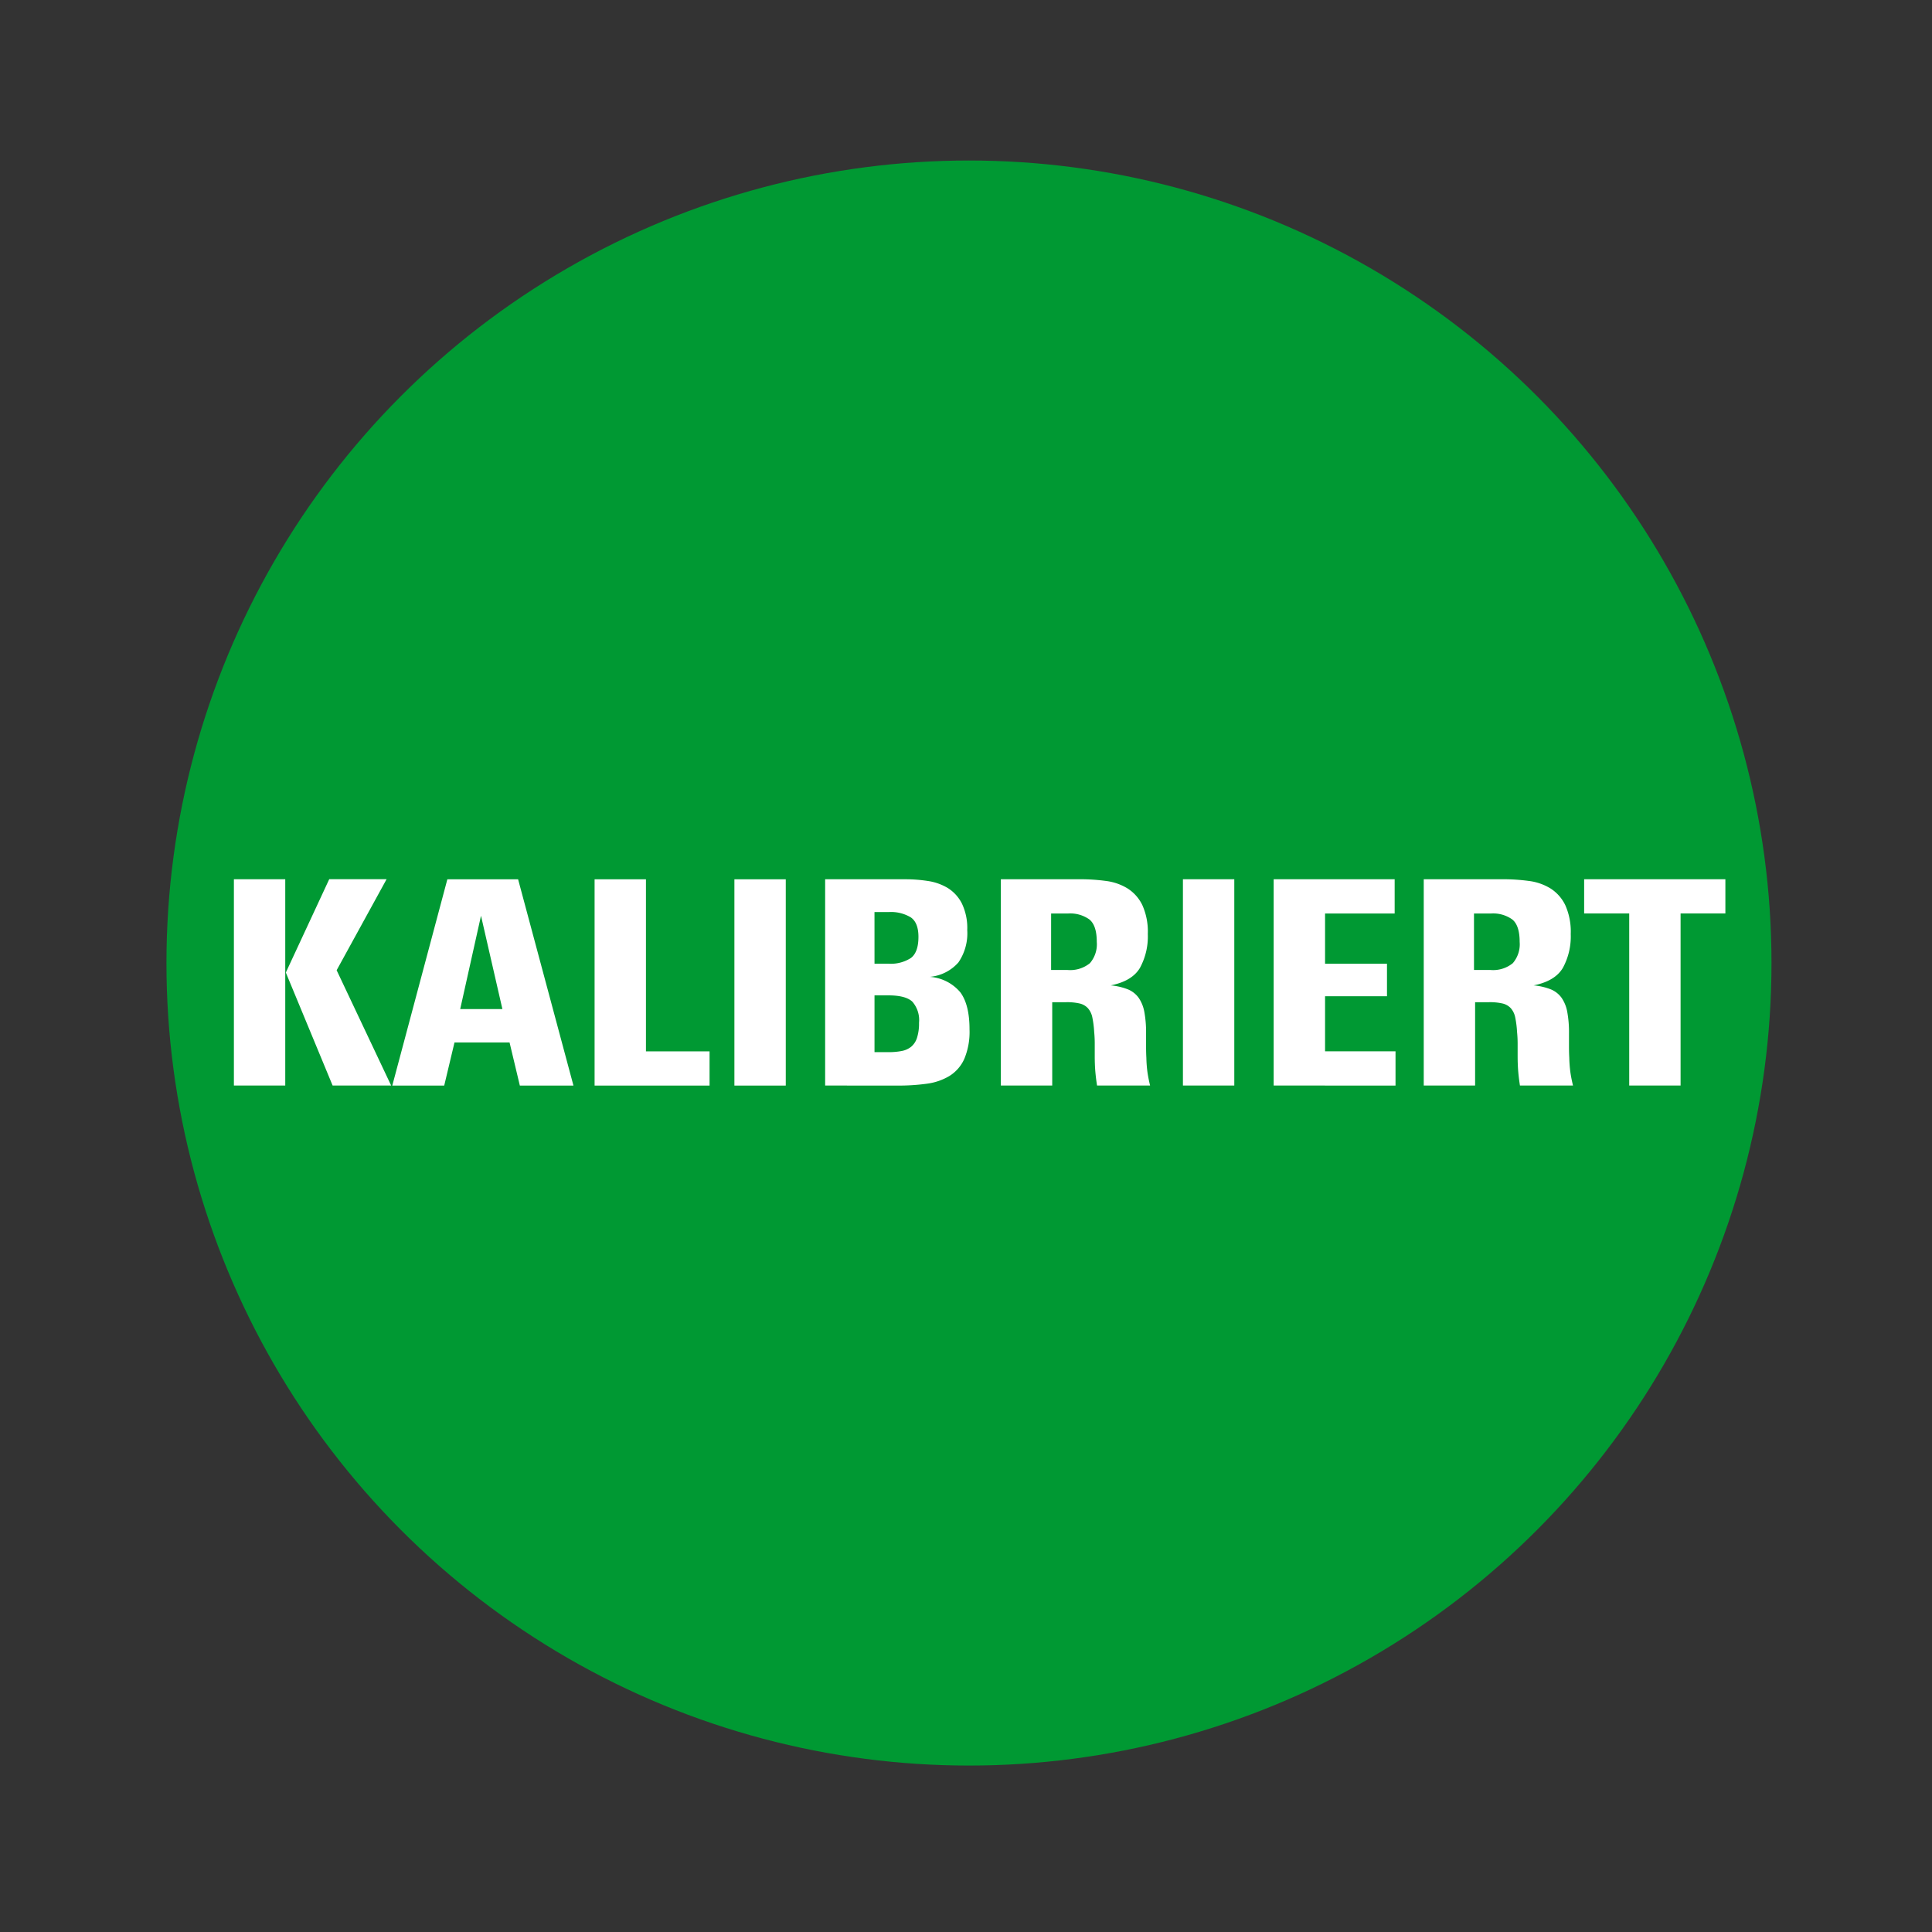 <svg xmlns="http://www.w3.org/2000/svg" width="325" height="325" viewBox="0 0 325 325">
  <rect x="0" y="0" width="325" height="325" fill="#333333" stroke="none"/>
  <g id="QS08" transform="translate(-262.197 -262.197)">
    <rect id="Rechteck_188" data-name="Rechteck 188" width="325" height="325" transform="translate(262.197 262.197)" fill="#fff" opacity="0"/>
    <circle id="Ellipse_101" data-name="Ellipse 101" cx="135" cy="135" r="135" transform="translate(290.197 289.198)" fill="#093"/>
    <path id="Pfad_3881" data-name="Pfad 3881" d="M845.913-1132.1v-28.945h-7.583v-5.76h23.759v5.76h-7.536v28.945Zm-18.383,0q-.194-1.247-.288-2.352t-.1-2.5v-2.185q0-1.03-.1-1.992a16.368,16.368,0,0,0-.31-2.447,3.316,3.316,0,0,0-.744-1.536,2.733,2.733,0,0,0-1.393-.792,9.535,9.535,0,0,0-2.255-.216h-2.352v14.016h-8.641v-34.7H824.6a32.426,32.426,0,0,1,4.442.289,9.094,9.094,0,0,1,3.648,1.273,6.86,6.86,0,0,1,2.472,2.808,10.926,10.926,0,0,1,.912,4.846,11.045,11.045,0,0,1-1.321,5.689q-1.319,2.233-4.919,2.952a10.39,10.39,0,0,1,2.9.672,4.183,4.183,0,0,1,1.8,1.416,6.11,6.11,0,0,1,.96,2.4,18.92,18.92,0,0,1,.288,3.576v2.256q0,1.007.048,1.872a22.17,22.17,0,0,0,.193,2.473q.143.984.432,2.183Zm-7.729-19.441h2.737a5.241,5.241,0,0,0,3.793-1.145,4.878,4.878,0,0,0,1.151-3.582q0-2.77-1.247-3.774a5.549,5.549,0,0,0-3.553-1H819.8Zm-33.7,19.441v-34.7h20.354v5.76H794.747v8.448h10.417v5.472H794.747v9.265H806.6v5.76Zm-15.264,0v-34.7h8.641v34.7Zm-14.447,0q-.193-1.247-.288-2.352t-.1-2.5v-2.185q0-1.03-.095-1.992a16.452,16.452,0,0,0-.312-2.447,3.3,3.3,0,0,0-.744-1.536,2.726,2.726,0,0,0-1.393-.792,9.527,9.527,0,0,0-2.255-.216h-2.352v14.016h-8.642v-34.7h13.248a32.426,32.426,0,0,1,4.441.289,9.089,9.089,0,0,1,3.648,1.273,6.853,6.853,0,0,1,2.472,2.808,10.925,10.925,0,0,1,.912,4.846,11.054,11.054,0,0,1-1.319,5.689q-1.322,2.233-4.92,2.952a10.4,10.4,0,0,1,2.9.672,4.189,4.189,0,0,1,1.8,1.416,6.123,6.123,0,0,1,.959,2.4,18.844,18.844,0,0,1,.288,3.576v2.256q0,1.007.049,1.872a22.213,22.213,0,0,0,.192,2.473c.1.656.239,1.384.432,2.183Zm-7.728-19.441H751.4a5.24,5.24,0,0,0,3.793-1.145,4.878,4.878,0,0,0,1.152-3.582q0-2.77-1.248-3.774a5.548,5.548,0,0,0-3.553-1h-2.879ZM710.651-1132.1v-34.7h13.488a24.815,24.815,0,0,1,3.792.289,9.025,9.025,0,0,1,3.336,1.175,6.585,6.585,0,0,1,2.376,2.592,9.523,9.523,0,0,1,.912,4.488,8.661,8.661,0,0,1-1.488,5.449,7.269,7.269,0,0,1-4.8,2.423,7.373,7.373,0,0,1,5.136,2.617q1.535,2.087,1.535,6.216a11.762,11.762,0,0,1-.888,4.991,6.511,6.511,0,0,1-2.5,2.856,9.894,9.894,0,0,1-3.815,1.3,34.828,34.828,0,0,1-4.849.311Zm8.305-5.617h2.351a11.374,11.374,0,0,0,2.209-.191,3.62,3.62,0,0,0,1.608-.721,3.241,3.241,0,0,0,.984-1.511,7.956,7.956,0,0,0,.336-2.52,4.709,4.709,0,0,0-1.128-3.553q-1.129-1.055-4.009-1.055h-2.351Zm0-14.88h2.351a6.207,6.207,0,0,0,3.769-.959q1.27-.96,1.271-3.551,0-2.4-1.3-3.289a6.407,6.407,0,0,0-3.647-.887h-2.448Zm-23.569,20.5v-34.7h8.641v34.7Zm-23.519,0v-34.7h8.64v28.945h10.7v5.76Zm-12.575,0-1.729-7.248H648.3l-1.728,7.248h-8.735l9.264-34.7H659l9.311,34.7Zm-10.033-12.865h7.1l-3.6-15.7ZM627.8-1132.1l-7.872-19.008,7.3-15.7h9.649l-8.4,15.313,9.167,19.391Zm-16.608,0v-34.7h8.64v34.7Z" transform="translate(-309.649 1576.906)" fill="#fff" stroke="rgba(0,0,0,0)" stroke-width="1"/>
  </g>
</svg>

